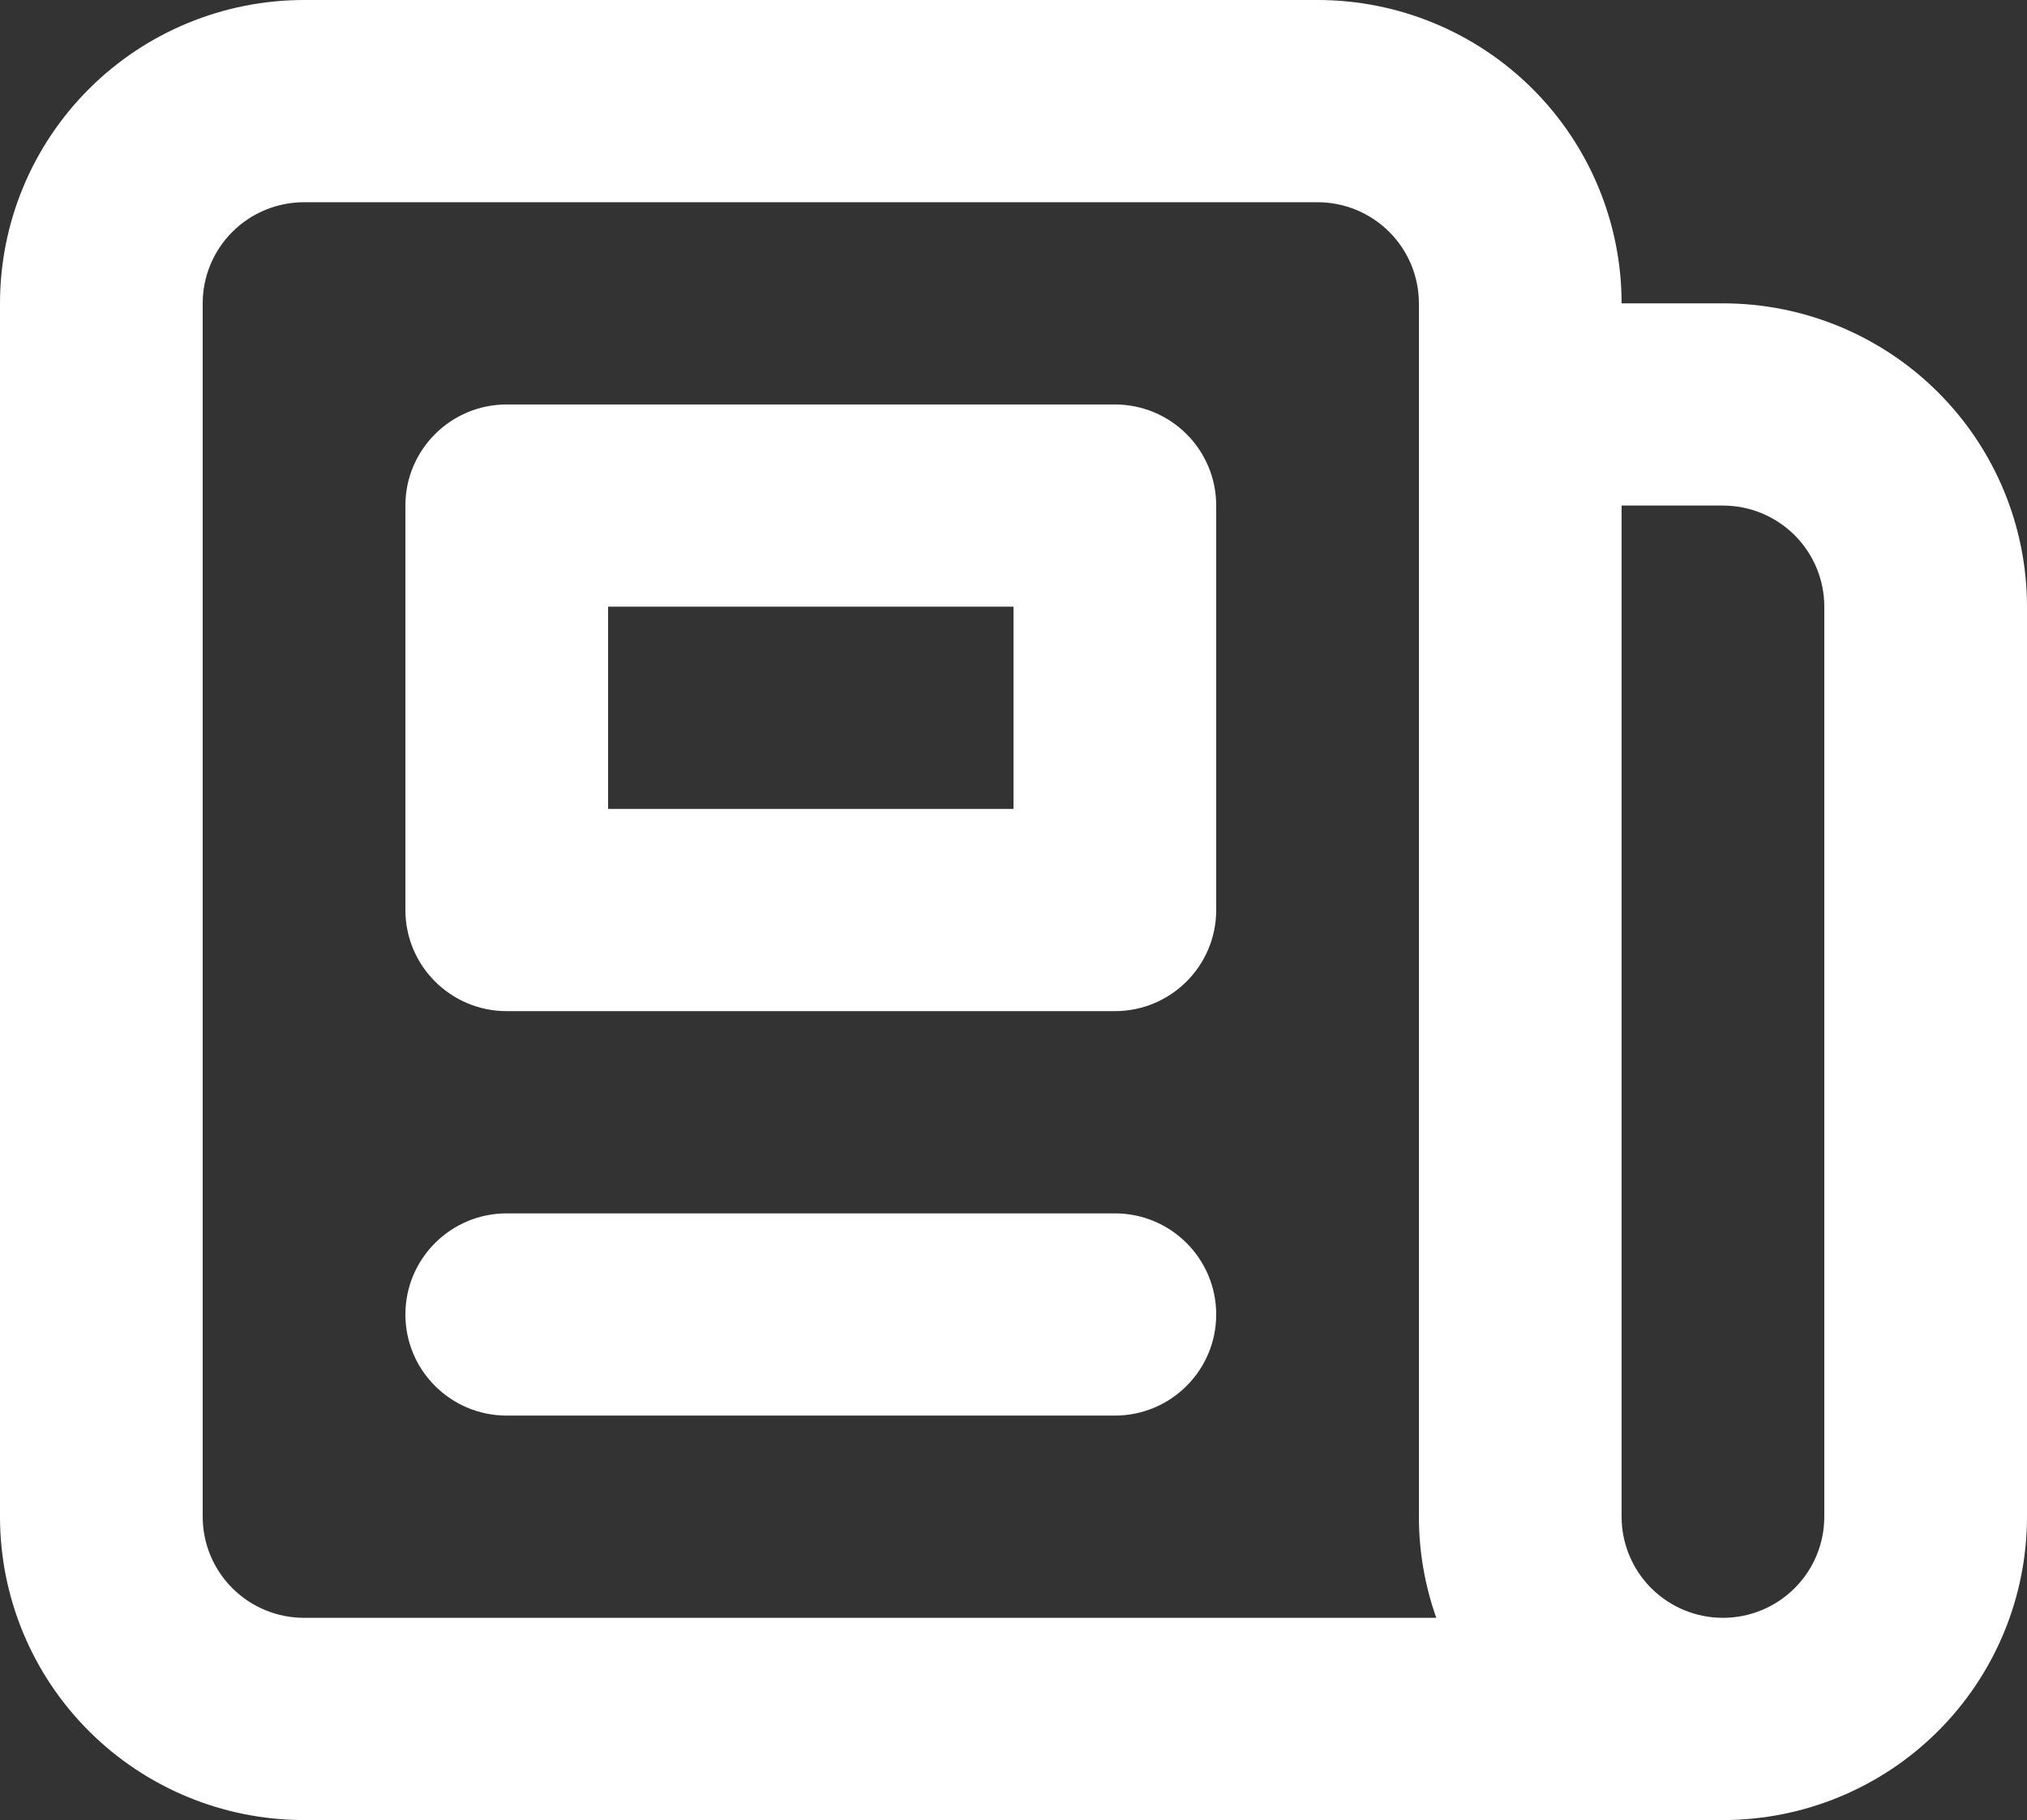 <svg width="304" height="273" viewBox="0 0 304 273" fill="none" xmlns="http://www.w3.org/2000/svg">
<rect x="0" y="0" width="304" height="273" fill="#333333" stroke="none"/>
<path fill-rule="evenodd" clip-rule="evenodd" d="M45.6 30.333C41.569 30.333 37.703 31.931 34.852 34.776C32.001 37.62 30.4 41.477 30.4 45.5V227.5C30.4 231.522 32.001 235.38 34.852 238.224C37.703 241.069 41.569 242.667 45.6 242.667H215.408C213.698 237.841 212.8 232.716 212.8 227.5V45.5C212.8 41.478 211.199 37.62 208.348 34.776C205.497 31.931 201.631 30.333 197.6 30.333H45.6ZM45.6 0C33.506 0 21.908 4.794 13.356 13.327C4.804 21.86 0 33.433 0 45.5V227.5C0 239.567 4.804 251.14 13.356 259.673C21.908 268.206 33.506 273 45.6 273H258.4C270.494 273 282.092 268.206 290.644 259.673C299.196 251.14 304 239.567 304 227.5V91C304 78.933 299.196 67.359 290.644 58.827C282.092 50.294 270.494 45.5 258.4 45.5H243.2C243.2 33.433 238.396 21.86 229.844 13.327C221.292 4.794 209.694 0 197.6 0H45.6ZM243.2 75.833V227.5C243.2 231.522 244.801 235.38 247.652 238.224C250.503 241.069 254.369 242.667 258.4 242.667C262.431 242.667 266.297 241.069 269.148 238.224C271.999 235.38 273.6 231.522 273.6 227.5V91C273.6 86.978 271.999 83.12 269.148 80.275C266.297 77.431 262.431 75.833 258.4 75.833H243.2ZM60.8 75.833C60.8 67.457 67.605 60.667 76 60.667H167.2C175.595 60.667 182.4 67.457 182.4 75.833V136.5C182.4 144.876 175.595 151.667 167.2 151.667H76C67.605 151.667 60.8 144.876 60.8 136.5V75.833ZM91.2 91V121.333H152V91H91.2ZM60.8 197.167C60.8 188.79 67.605 182 76 182H167.2C175.595 182 182.4 188.79 182.4 197.167C182.4 205.543 175.595 212.333 167.2 212.333H76C67.605 212.333 60.8 205.543 60.8 197.167Z" fill="white"/>
</svg>
